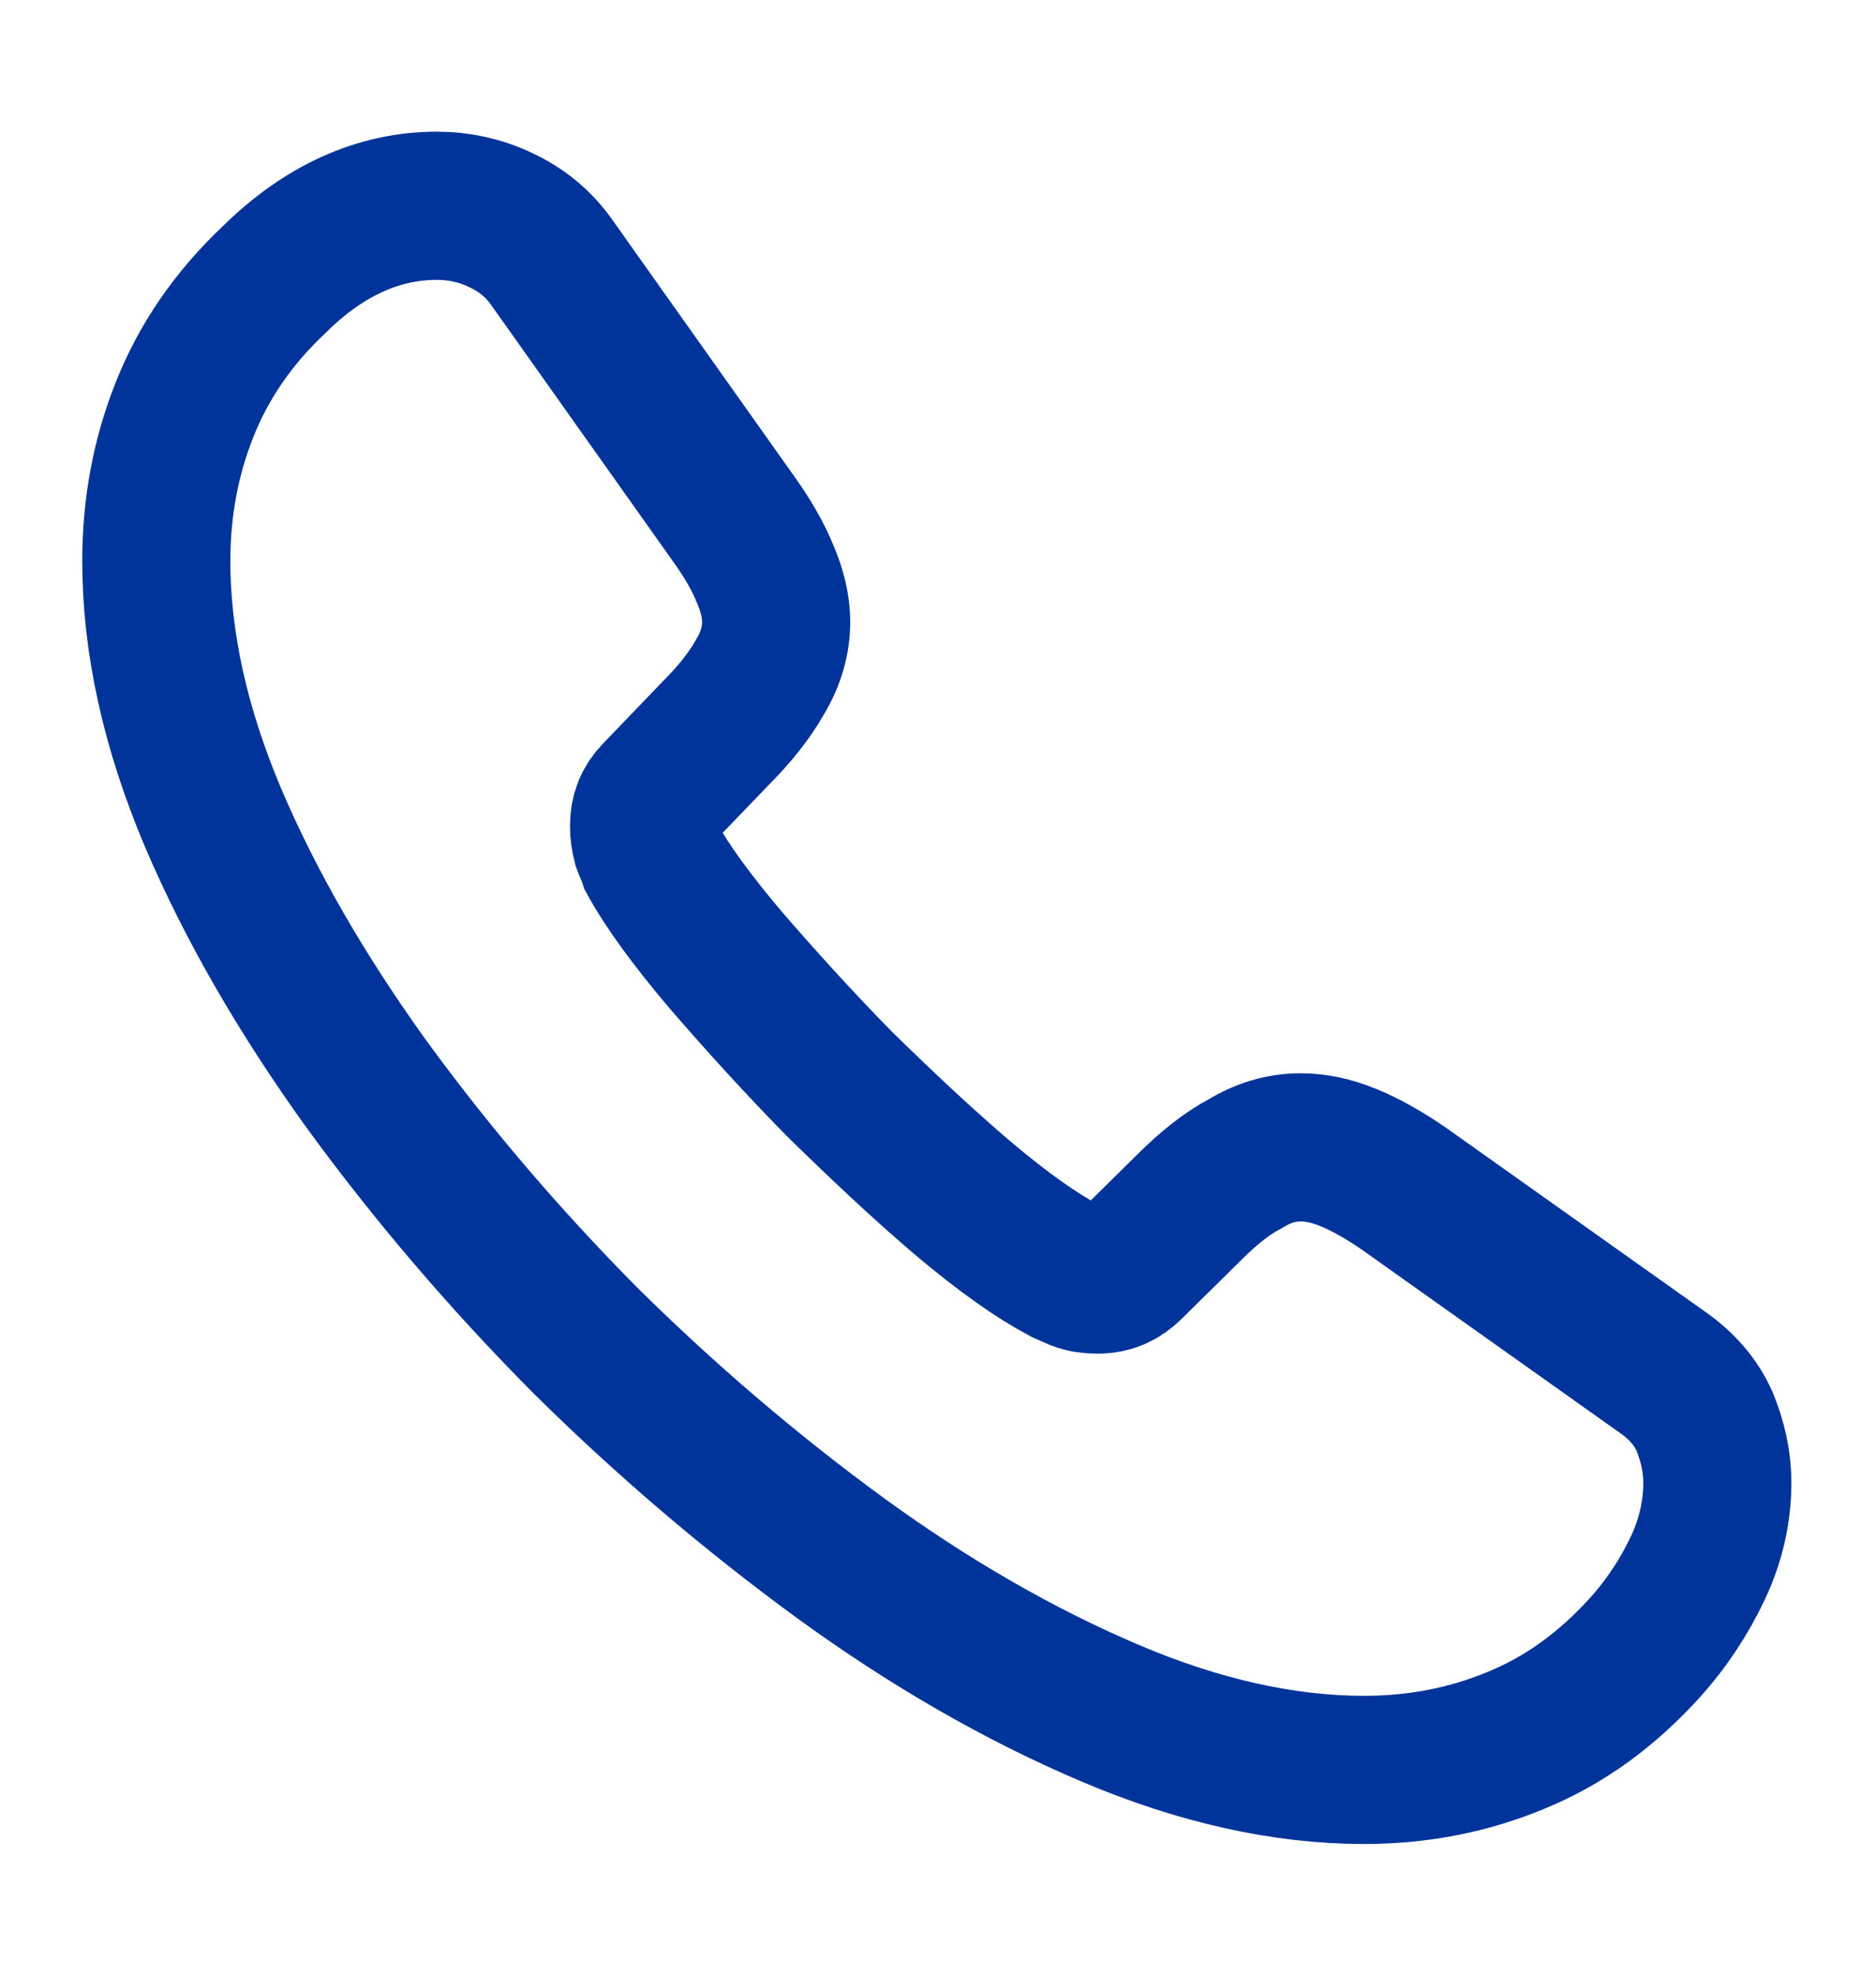 <svg width="19" height="20" viewBox="0 0 19 20" fill="none" xmlns="http://www.w3.org/2000/svg">
<path d="M17.393 15.011C17.393 15.296 17.33 15.589 17.195 15.874C17.06 16.159 16.886 16.428 16.657 16.682C16.269 17.109 15.841 17.418 15.358 17.616C14.883 17.814 14.369 17.917 13.815 17.917C13.007 17.917 12.144 17.727 11.234 17.339C10.323 16.951 9.413 16.428 8.51 15.771C7.6 15.106 6.737 14.37 5.914 13.555C5.098 12.731 4.362 11.868 3.705 10.966C3.056 10.063 2.533 9.161 2.153 8.266C1.773 7.364 1.583 6.501 1.583 5.678C1.583 5.139 1.678 4.625 1.868 4.15C2.058 3.667 2.359 3.223 2.779 2.828C3.285 2.329 3.84 2.083 4.425 2.083C4.647 2.083 4.869 2.131 5.067 2.226C5.273 2.321 5.455 2.463 5.597 2.669L7.434 5.258C7.576 5.456 7.679 5.638 7.75 5.812C7.822 5.978 7.861 6.145 7.861 6.295C7.861 6.485 7.806 6.675 7.695 6.857C7.592 7.039 7.442 7.229 7.252 7.419L6.65 8.045C6.563 8.132 6.523 8.235 6.523 8.361C6.523 8.425 6.531 8.48 6.547 8.543C6.571 8.607 6.595 8.654 6.61 8.702C6.753 8.963 6.998 9.303 7.347 9.715C7.703 10.127 8.083 10.546 8.495 10.966C8.922 11.385 9.334 11.773 9.753 12.13C10.165 12.478 10.505 12.715 10.775 12.858C10.814 12.874 10.862 12.898 10.917 12.921C10.98 12.945 11.044 12.953 11.115 12.953C11.25 12.953 11.352 12.905 11.44 12.818L12.041 12.225C12.239 12.027 12.429 11.876 12.611 11.781C12.793 11.67 12.975 11.615 13.173 11.615C13.324 11.615 13.482 11.647 13.656 11.718C13.83 11.789 14.012 11.892 14.21 12.027L16.831 13.887C17.037 14.03 17.179 14.196 17.266 14.394C17.345 14.592 17.393 14.79 17.393 15.011Z" stroke="#00349A" stroke-width="1.5" stroke-miterlimit="10"/>
</svg>
